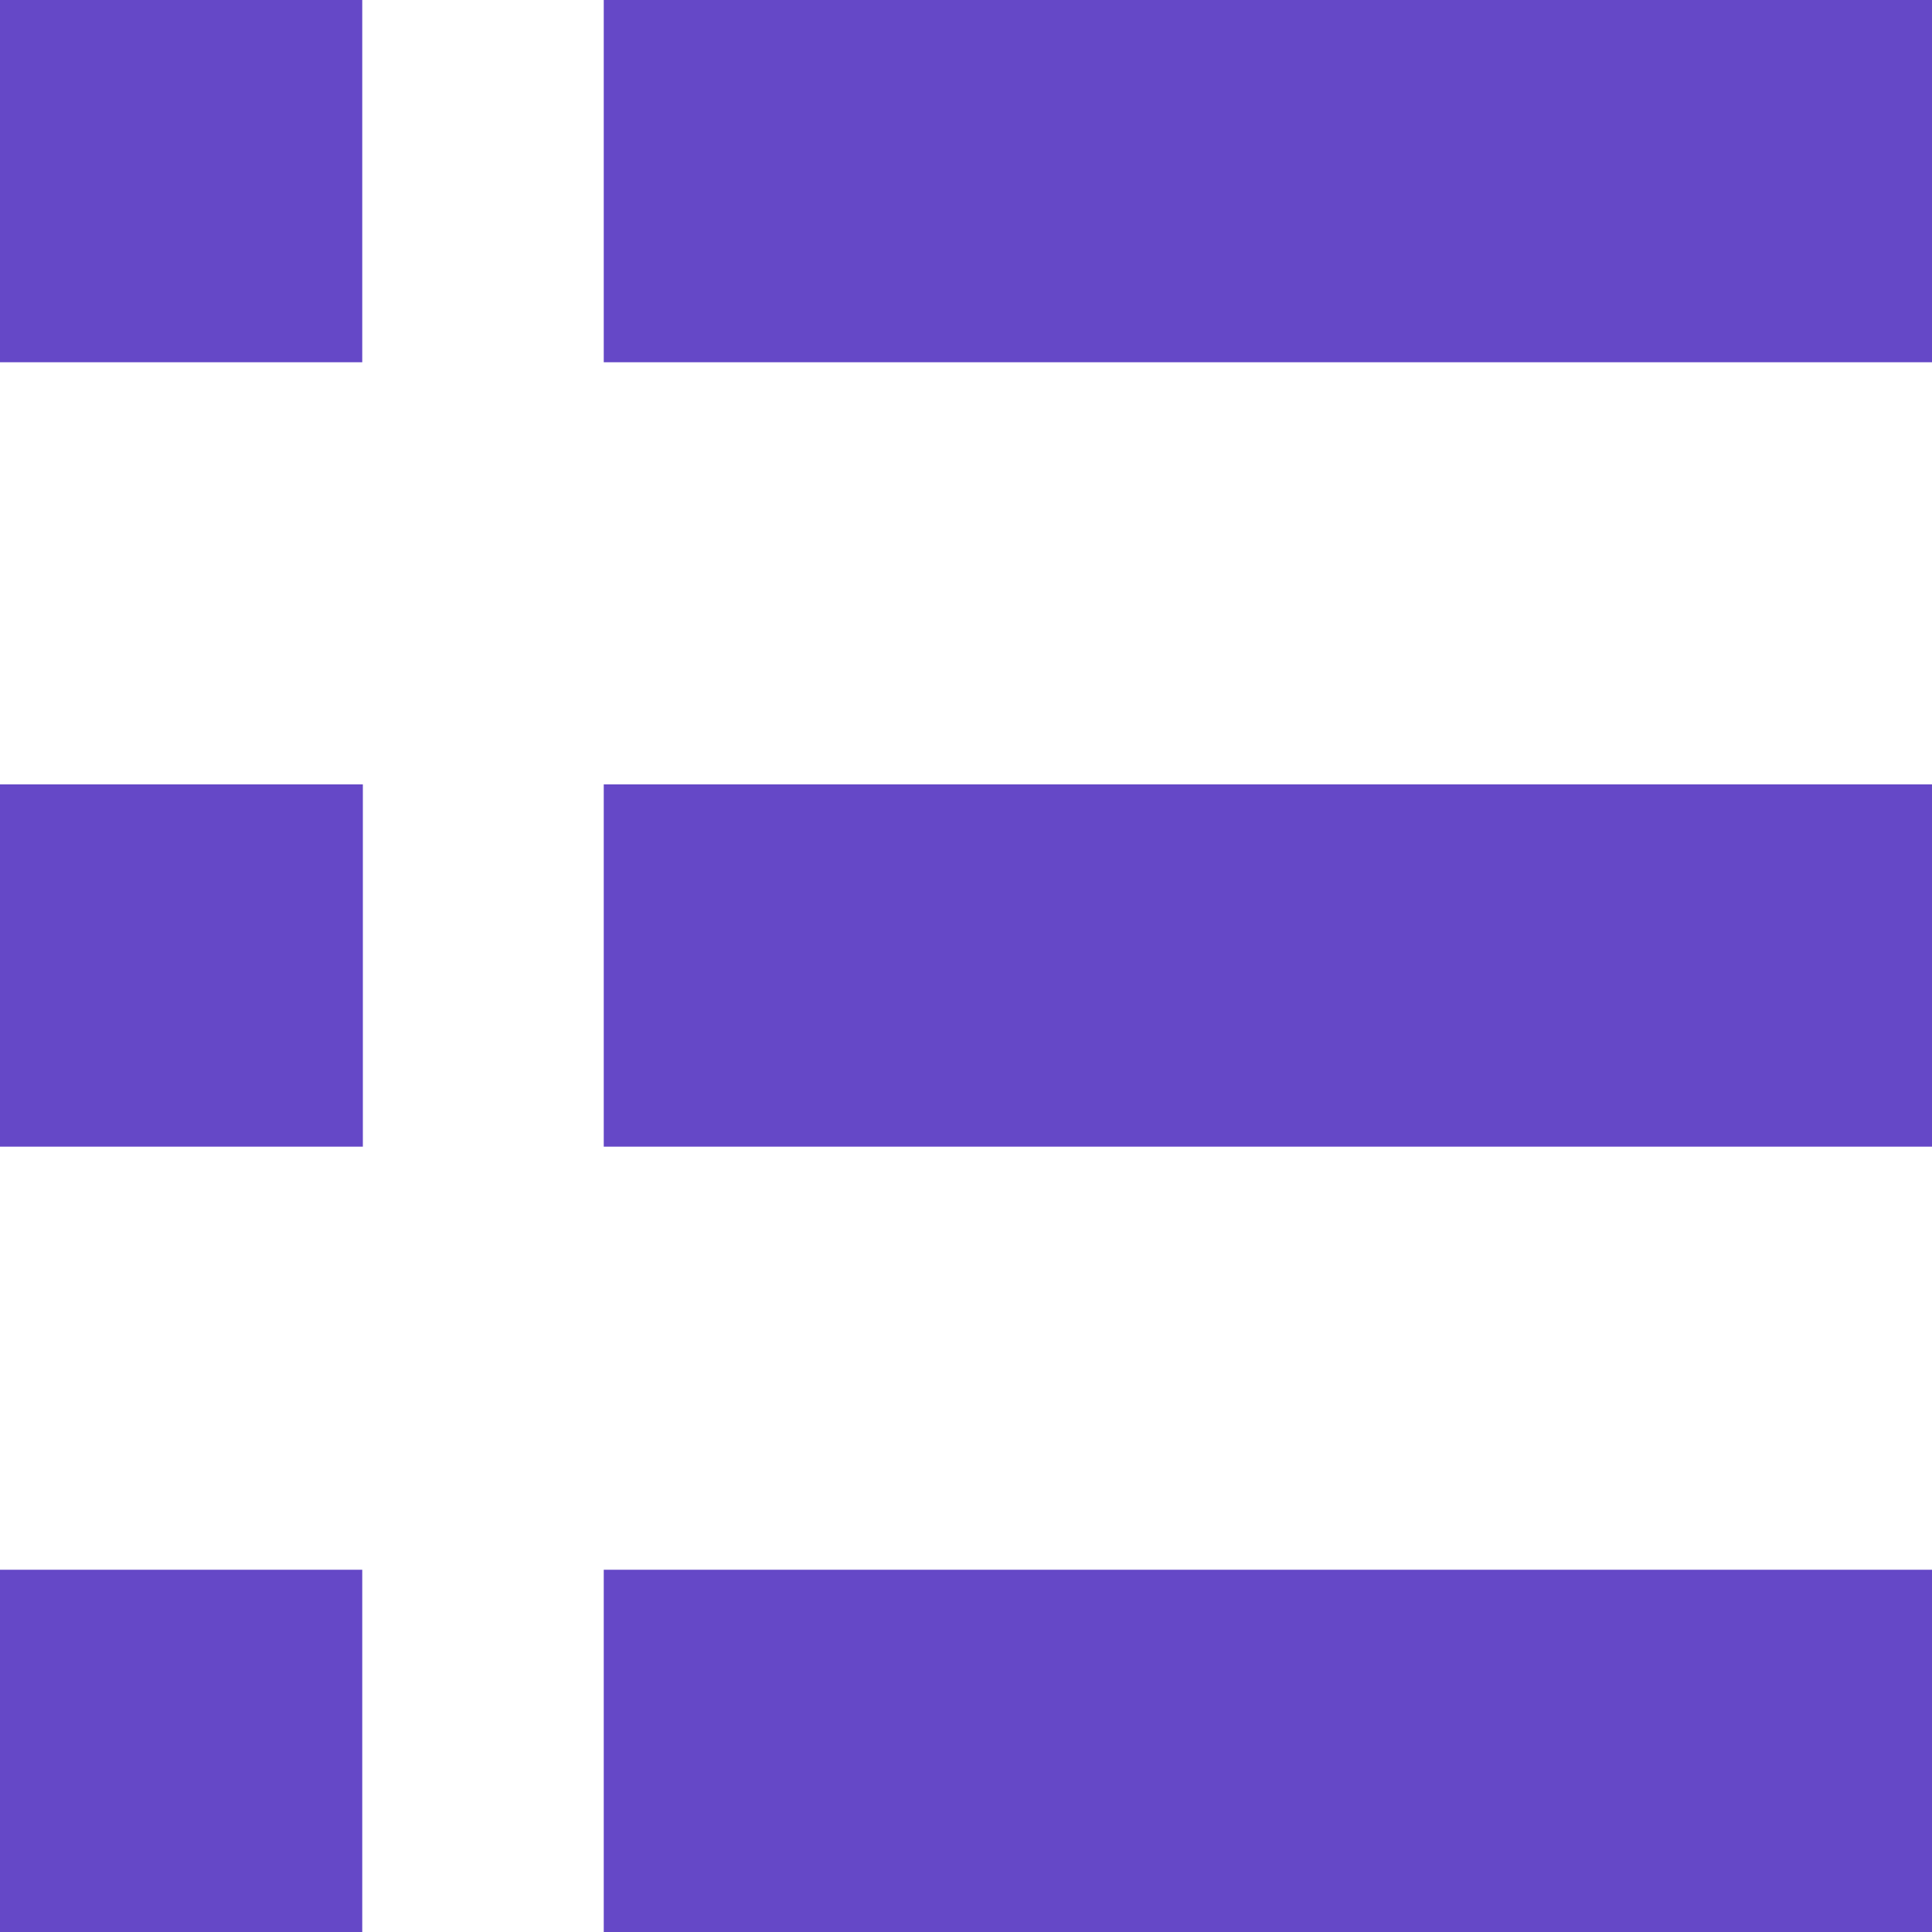 <svg class="" width="16" height="16" viewBox="0 0 16 16" xmlns="http://www.w3.org/2000/svg"><path d="M5 3h17V0H5zM5 16h17v-3H5zM0 3h3V0H0zM0 16h3v-3H0zM5 9.496h17v-3H5zM0 9.496h3.005v-3H0z" fill="#6548c7" fill-rule="evenodd"></path></svg>
